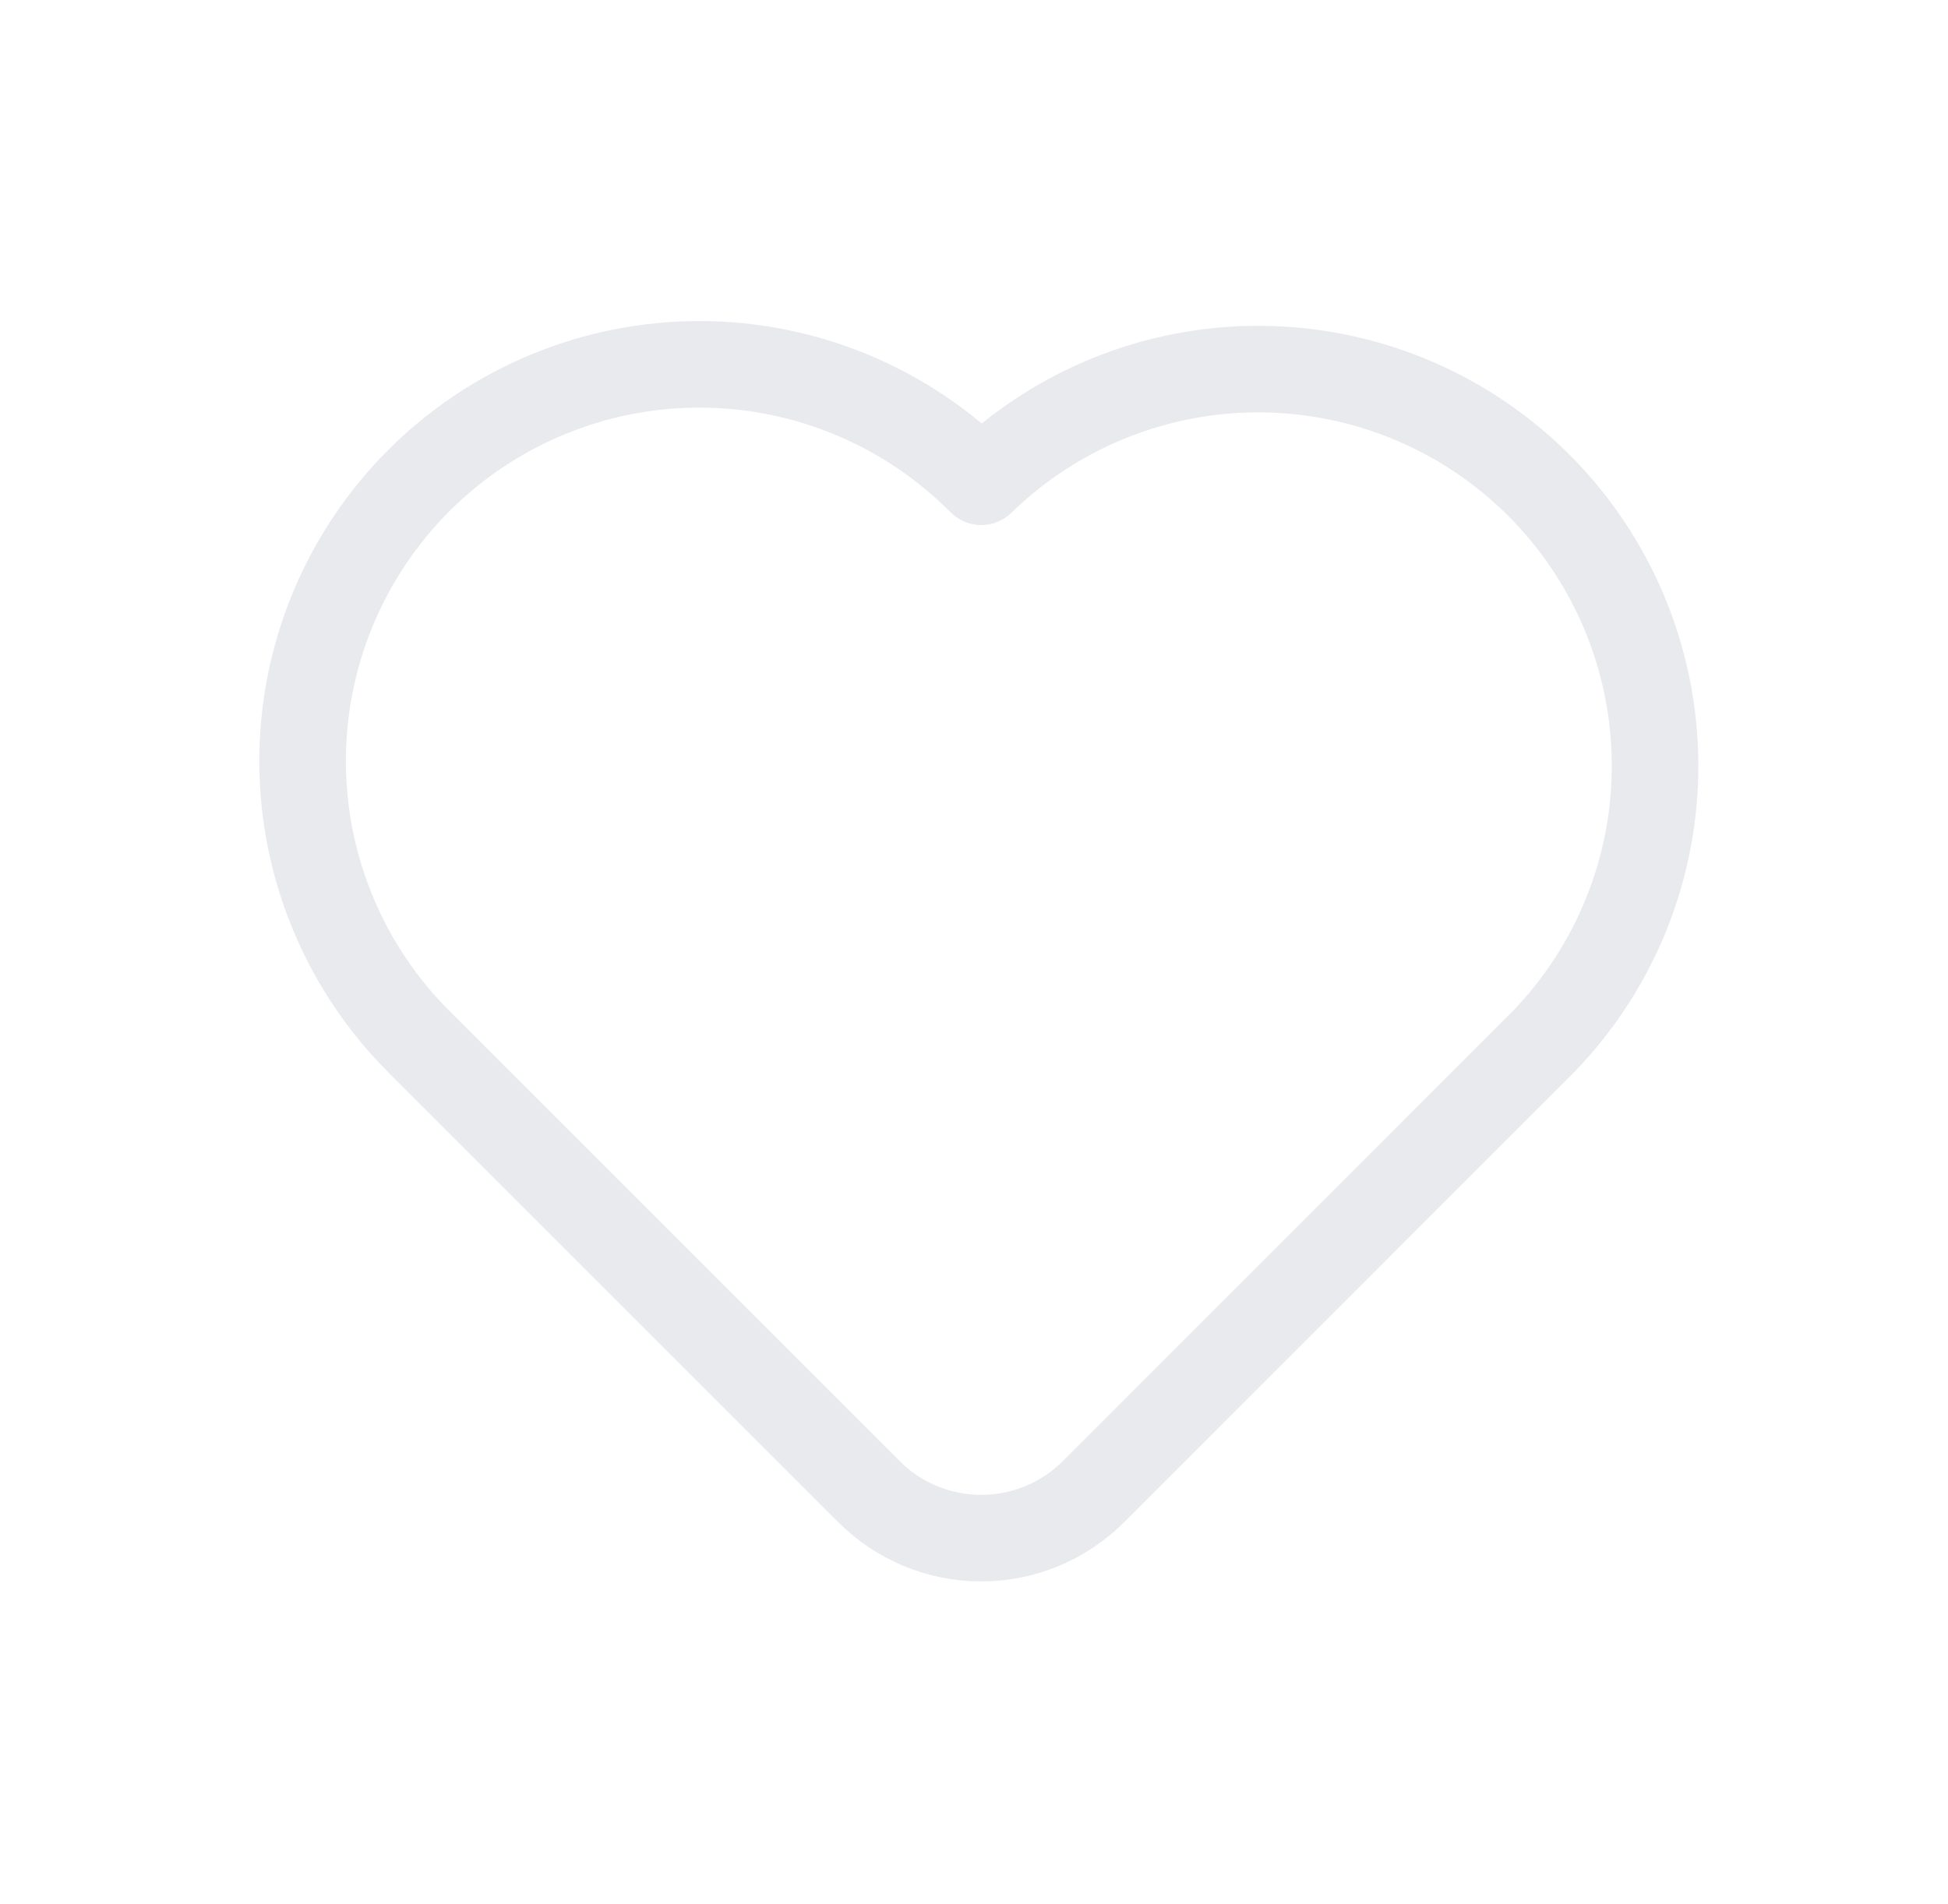 <svg xmlns="http://www.w3.org/2000/svg" width="45" height="44" viewBox="0 0 45 44" fill="none"><path d="M35.63 24.093L25.259 34.466C24.572 35.153 23.639 35.539 22.667 35.539C21.695 35.539 20.762 35.153 20.075 34.466L9.704 24.095C8.846 23.245 8.165 22.234 7.7 21.12C7.234 20.007 6.993 18.812 6.99 17.605C6.988 16.398 7.223 15.202 7.684 14.086C8.145 12.97 8.822 11.956 9.675 11.103C10.529 10.249 11.543 9.573 12.658 9.112C13.774 8.651 14.97 8.415 16.177 8.418C17.384 8.421 18.579 8.662 19.693 9.127C20.806 9.593 21.817 10.274 22.667 11.131C24.393 9.448 26.713 8.513 29.124 8.528C31.535 8.543 33.843 9.507 35.548 11.212C37.253 12.917 38.218 15.225 38.233 17.636C38.249 20.047 37.313 22.366 35.63 24.093Z" stroke="#E8EAED" stroke-width="2" stroke-linecap="round" stroke-linejoin="round"></path></svg>
